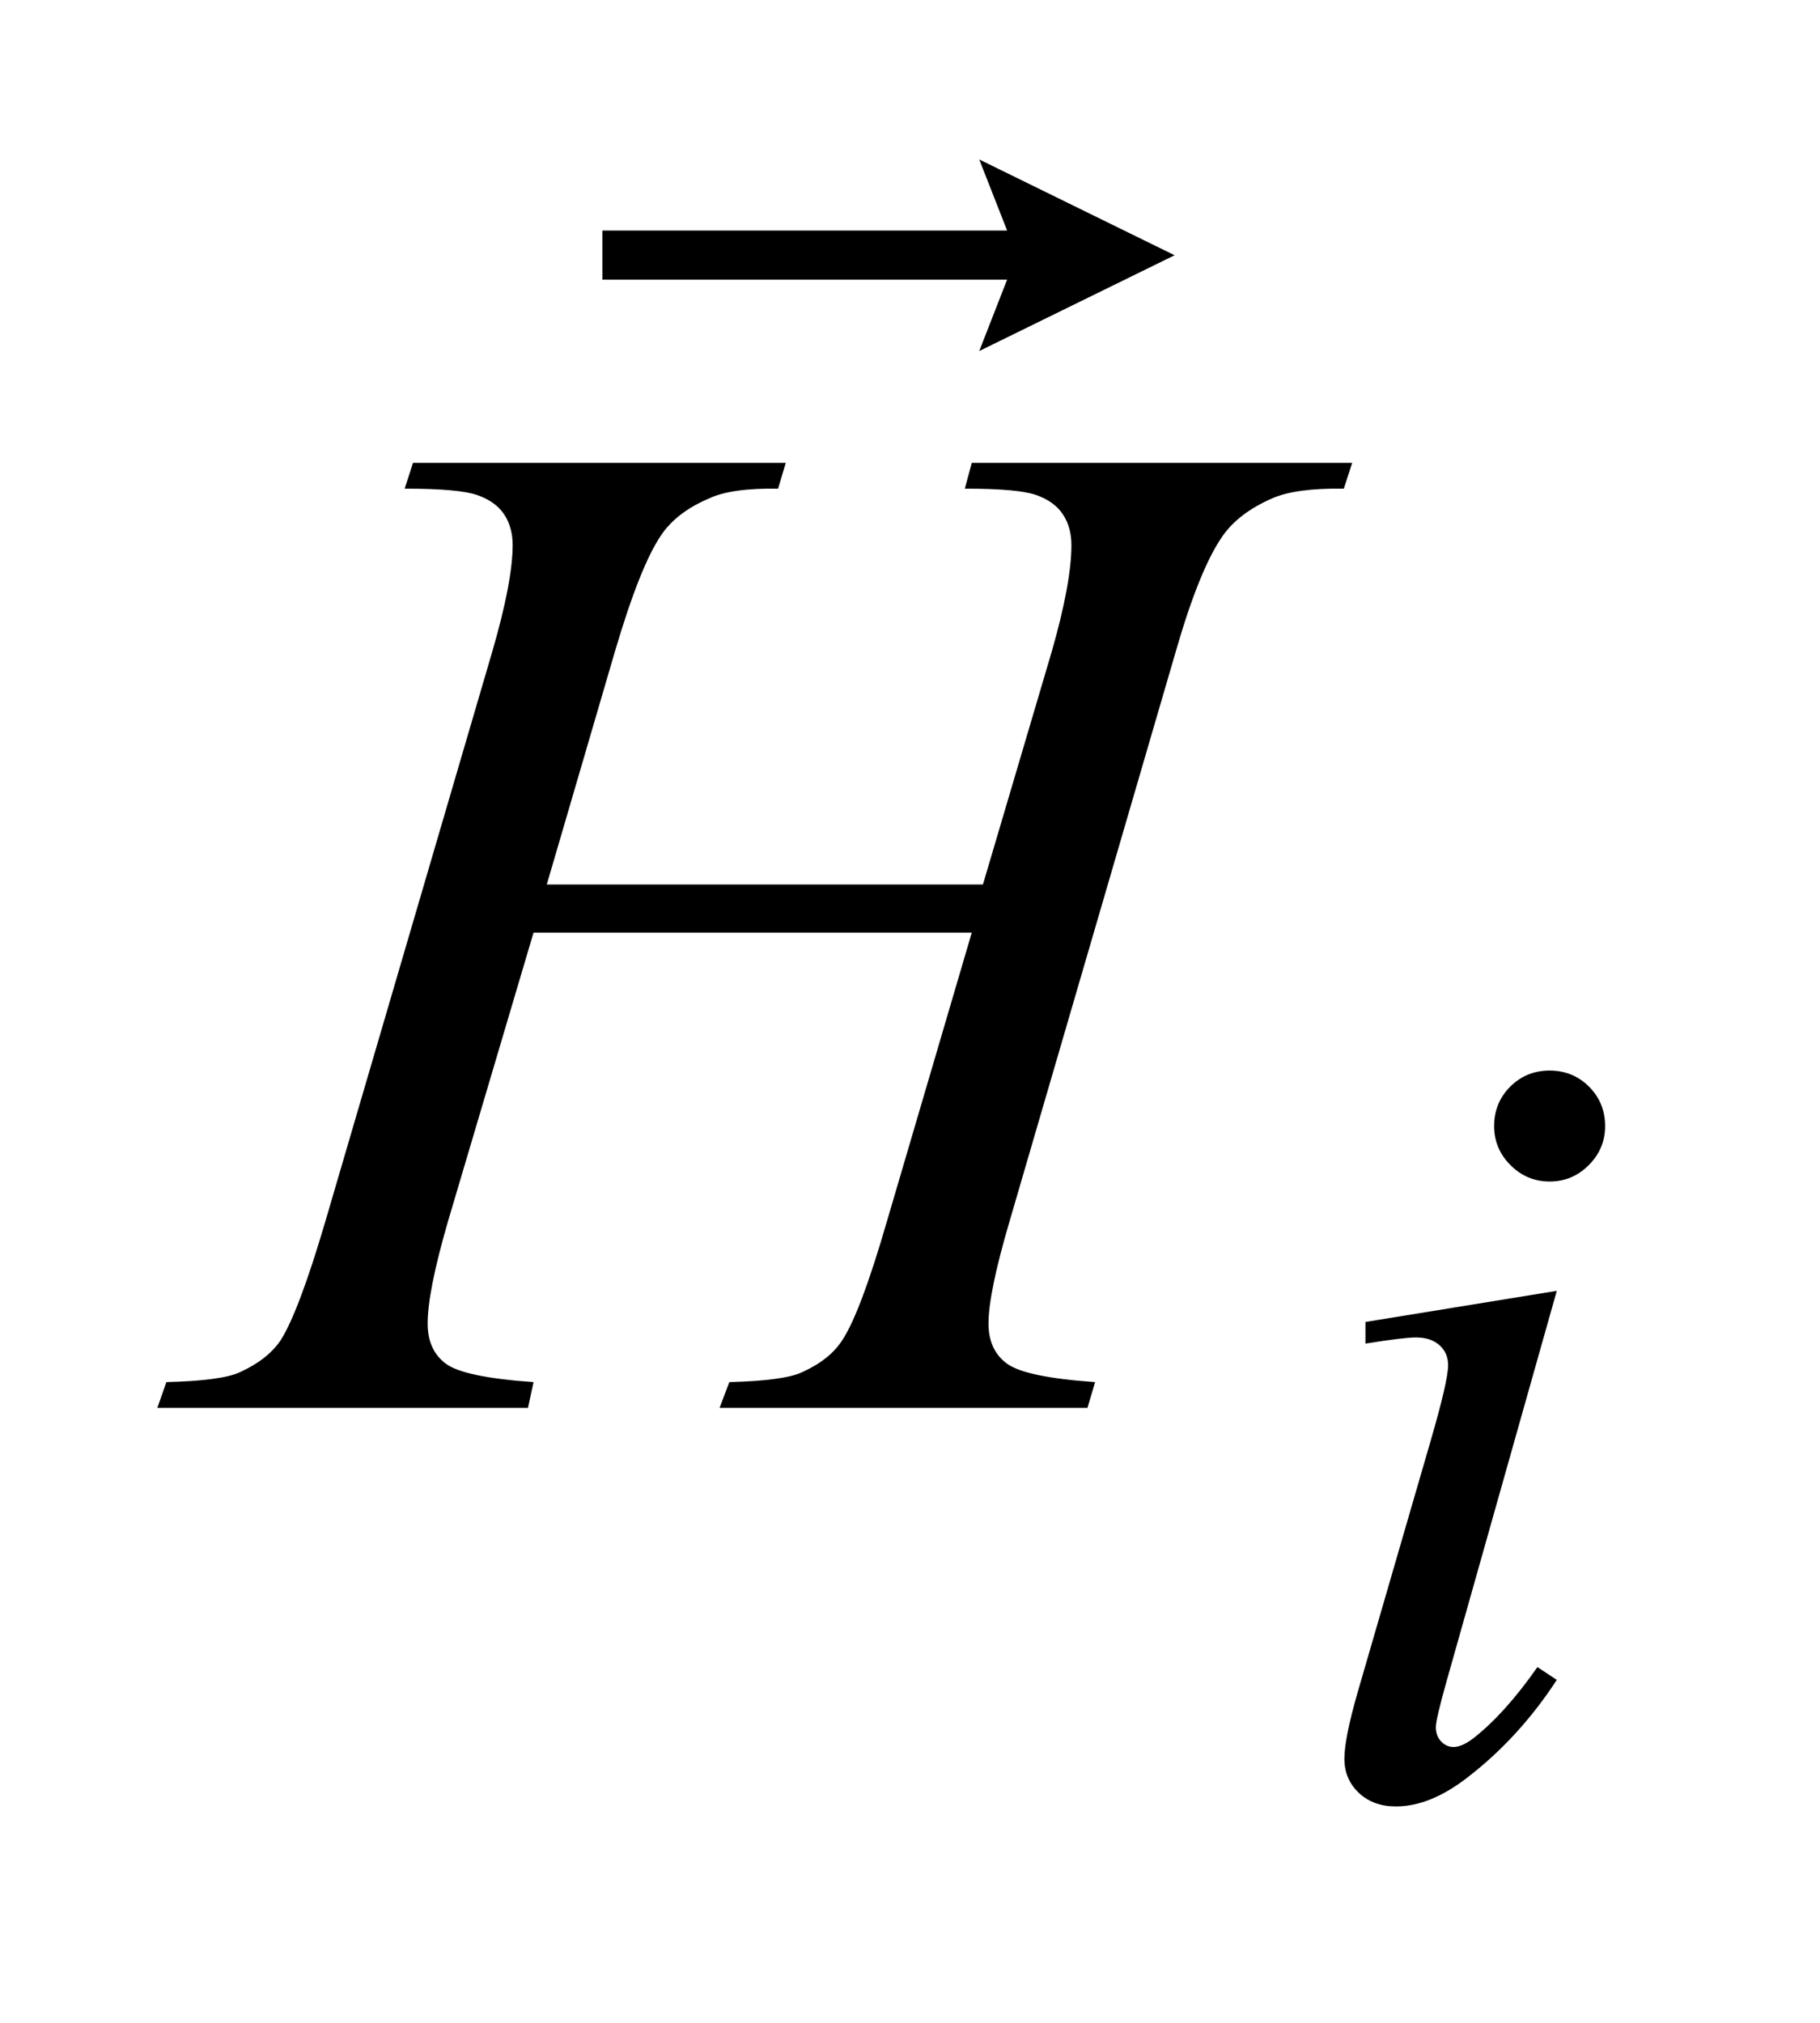 <?xml version="1.0" encoding="UTF-8"?>
<!DOCTYPE svg PUBLIC '-//W3C//DTD SVG 1.0//EN'
          'http://www.w3.org/TR/2001/REC-SVG-20010904/DTD/svg10.dtd'>
<svg stroke-dasharray="none" shape-rendering="auto" xmlns="http://www.w3.org/2000/svg" font-family="'Dialog'" text-rendering="auto" width="18" fill-opacity="1" color-interpolation="auto" color-rendering="auto" preserveAspectRatio="xMidYMid meet" font-size="12px" viewBox="0 0 18 20" fill="black" xmlns:xlink="http://www.w3.org/1999/xlink" stroke="black" image-rendering="auto" stroke-miterlimit="10" stroke-linecap="square" stroke-linejoin="miter" font-style="normal" stroke-width="1" height="20" stroke-dashoffset="0" font-weight="normal" stroke-opacity="1"
><!--Generated by the Batik Graphics2D SVG Generator--><defs id="genericDefs"
  /><g
  ><defs id="defs1"
    ><clipPath clipPathUnits="userSpaceOnUse" id="clipPath1"
      ><path d="M0.891 2.112 L12.07 2.112 L12.07 14.531 L0.891 14.531 L0.891 2.112 Z"
      /></clipPath
      ><clipPath clipPathUnits="userSpaceOnUse" id="clipPath2"
      ><path d="M28.457 67.688 L28.457 465.754 L385.621 465.754 L385.621 67.688 Z"
      /></clipPath
      ><clipPath clipPathUnits="userSpaceOnUse" id="clipPath3"
      ><path d="M0.891 2.112 L0.891 14.531 L12.07 14.531 L12.07 2.112 Z"
      /></clipPath
    ></defs
    ><g transform="scale(1.576,1.576) translate(-0.891,-2.112) matrix(0.031,0,0,0.031,0,0)"
    ><path d="M342.438 284.781 Q347.156 284.781 350.414 288.039 Q353.672 291.297 353.672 296.016 Q353.672 300.609 350.359 303.922 Q347.047 307.234 342.438 307.234 Q337.828 307.234 334.516 303.922 Q331.203 300.609 331.203 296.016 Q331.203 291.297 334.461 288.039 Q337.719 284.781 342.438 284.781 ZM343.891 329.359 L321.656 408.094 Q319.406 416.062 319.406 417.641 Q319.406 419.438 320.477 420.555 Q321.547 421.672 323 421.672 Q324.688 421.672 327.047 419.875 Q333.453 414.828 339.969 405.5 L343.891 408.094 Q336.266 419.766 325.922 427.75 Q318.297 433.703 311.328 433.703 Q306.719 433.703 303.805 430.945 Q300.891 428.188 300.891 424.031 Q300.891 419.875 303.688 410.219 L318.297 359.906 Q321.891 347.562 321.891 344.406 Q321.891 341.938 320.148 340.367 Q318.406 338.797 315.375 338.797 Q312.906 338.797 305.156 340.031 L305.156 335.656 L343.891 329.359 Z" stroke="none" clip-path="url(#clipPath2)"
    /></g
    ><g transform="matrix(0.049,0,0,0.049,-1.404,-3.328)"
    ><path d="M139.016 246.391 L227.047 246.391 L240.969 199.281 Q244.906 185.5 244.906 177.906 Q244.906 174.25 243.148 171.648 Q241.391 169.047 237.734 167.781 Q234.078 166.516 223.391 166.516 L224.797 161.312 L301.578 161.312 L299.891 166.516 Q290.188 166.375 285.406 168.484 Q278.656 171.438 275.422 176.078 Q270.781 182.688 266 199.281 L232.391 314.453 Q228.172 328.797 228.172 334.984 Q228.172 340.328 231.898 343.07 Q235.625 345.812 249.688 346.797 L248.141 352 L173.891 352 L175.859 346.797 Q186.828 346.516 190.484 344.828 Q196.109 342.297 198.641 338.359 Q202.297 332.875 207.641 314.453 L224.797 256.094 L136.344 256.094 L119.047 314.453 Q114.969 328.516 114.969 334.984 Q114.969 340.328 118.625 343.07 Q122.281 345.812 136.344 346.797 L135.219 352 L60.406 352 L62.234 346.797 Q73.344 346.516 77 344.828 Q82.625 342.297 85.297 338.359 Q88.953 332.594 94.297 314.453 L128.047 199.281 Q132.125 185.219 132.125 177.906 Q132.125 174.25 130.367 171.648 Q128.609 169.047 124.883 167.781 Q121.156 166.516 110.328 166.516 L112.016 161.312 L187.25 161.312 L185.703 166.516 Q176.281 166.375 171.781 168.484 Q165.172 171.297 162.078 175.938 Q157.859 182.125 152.797 199.281 L139.016 246.391 Z" stroke="none" clip-path="url(#clipPath2)"
    /></g
    ><g transform="matrix(1.576,0,0,1.576,-1.404,-3.328)"
    ><path d="M7.036 4.314 L7.211 3.866 L4.671 3.866 L4.671 3.558 L7.211 3.558 L7.036 3.112 L8.262 3.713 Z" stroke="none" clip-path="url(#clipPath3)"
    /></g
  ></g
></svg
>
